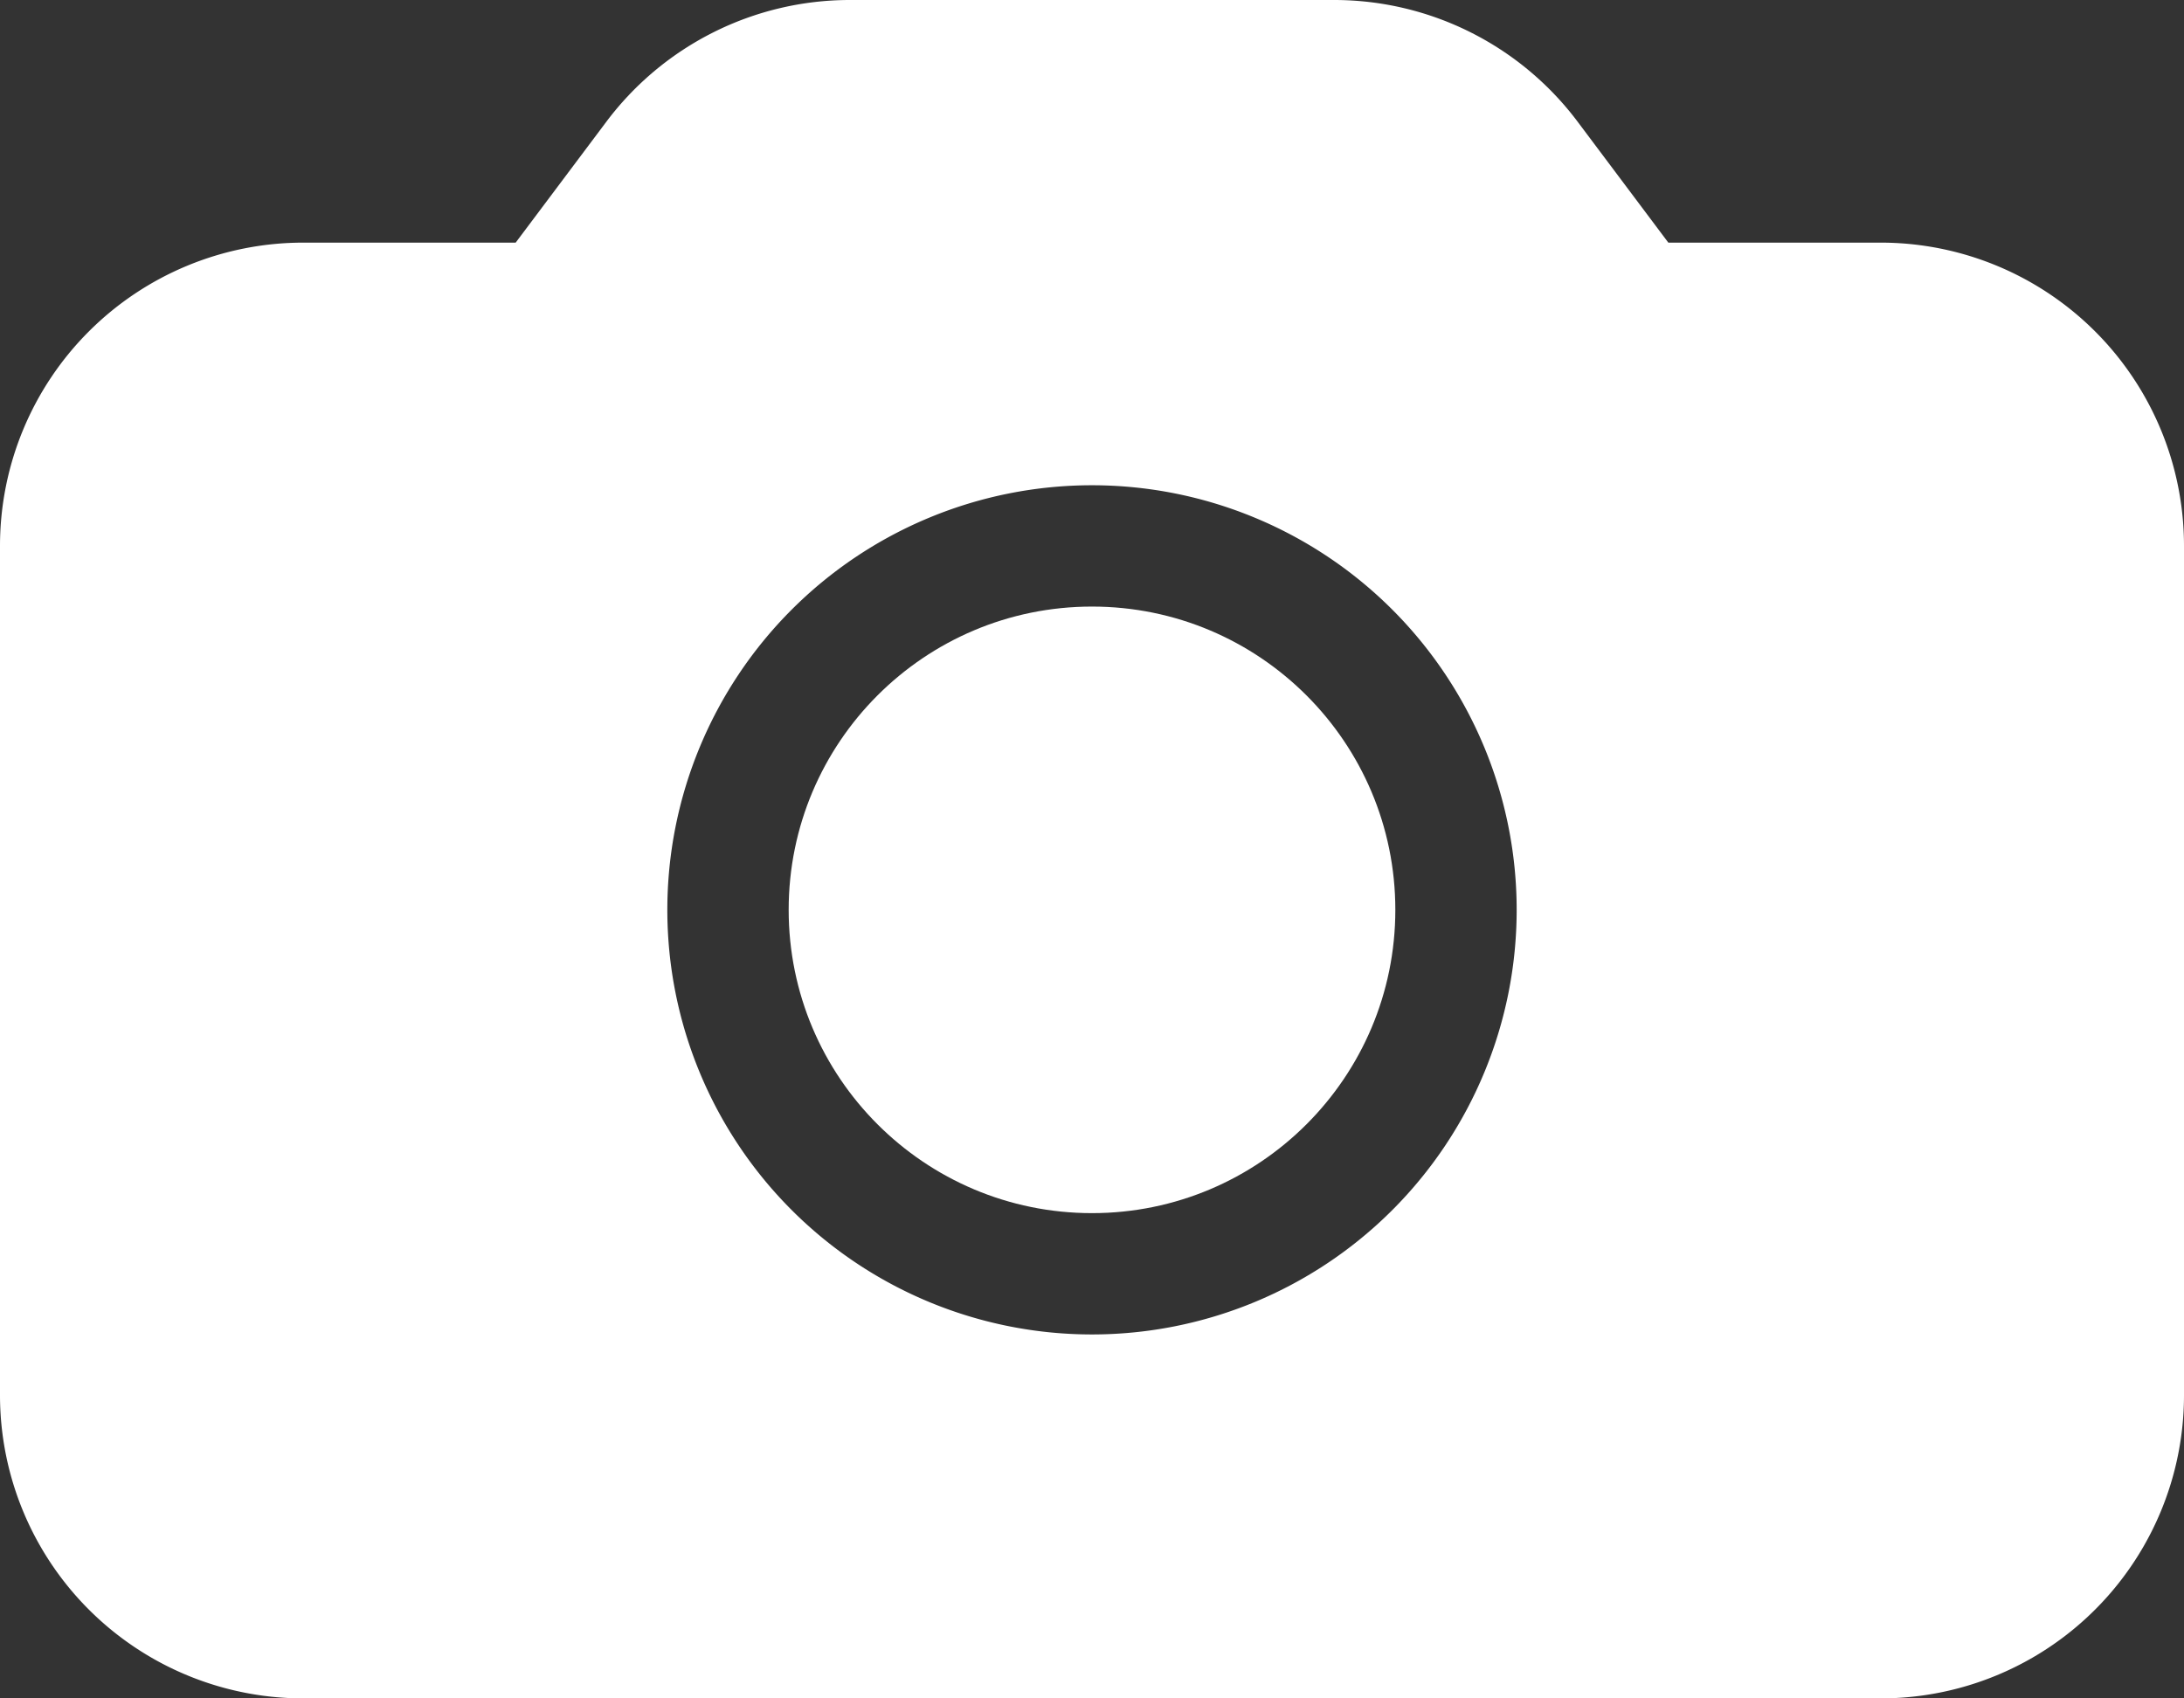 <svg xmlns="http://www.w3.org/2000/svg" width="18" height="14" viewBox="0 0 18 14">
  <rect x="0" y="0" width="18" height="14" fill="#333333" stroke="none"/>
  <g id="noun-camera-4696375" transform="translate(-3 -5)">
    <circle id="Ellipse_103" data-name="Ellipse 103" cx="2.5" cy="2.5" r="2.5" transform="translate(9.5 10)" fill="#fff"/>
    <path id="Path_439" data-name="Path 439" d="M18.5,7H16.75L16,6a2.51,2.51,0,0,0-2-1H10A2.51,2.51,0,0,0,8,6L7.25,7H5.5A2.5,2.5,0,0,0,3,9.5v7A2.5,2.5,0,0,0,5.5,19h13A2.5,2.5,0,0,0,21,16.5v-7A2.5,2.5,0,0,0,18.5,7ZM12,9a3.5,3.5,0,1,1-3.5,3.5A3.5,3.5,0,0,1,12,9Z" fill="#fff"/>
  </g>
</svg>
